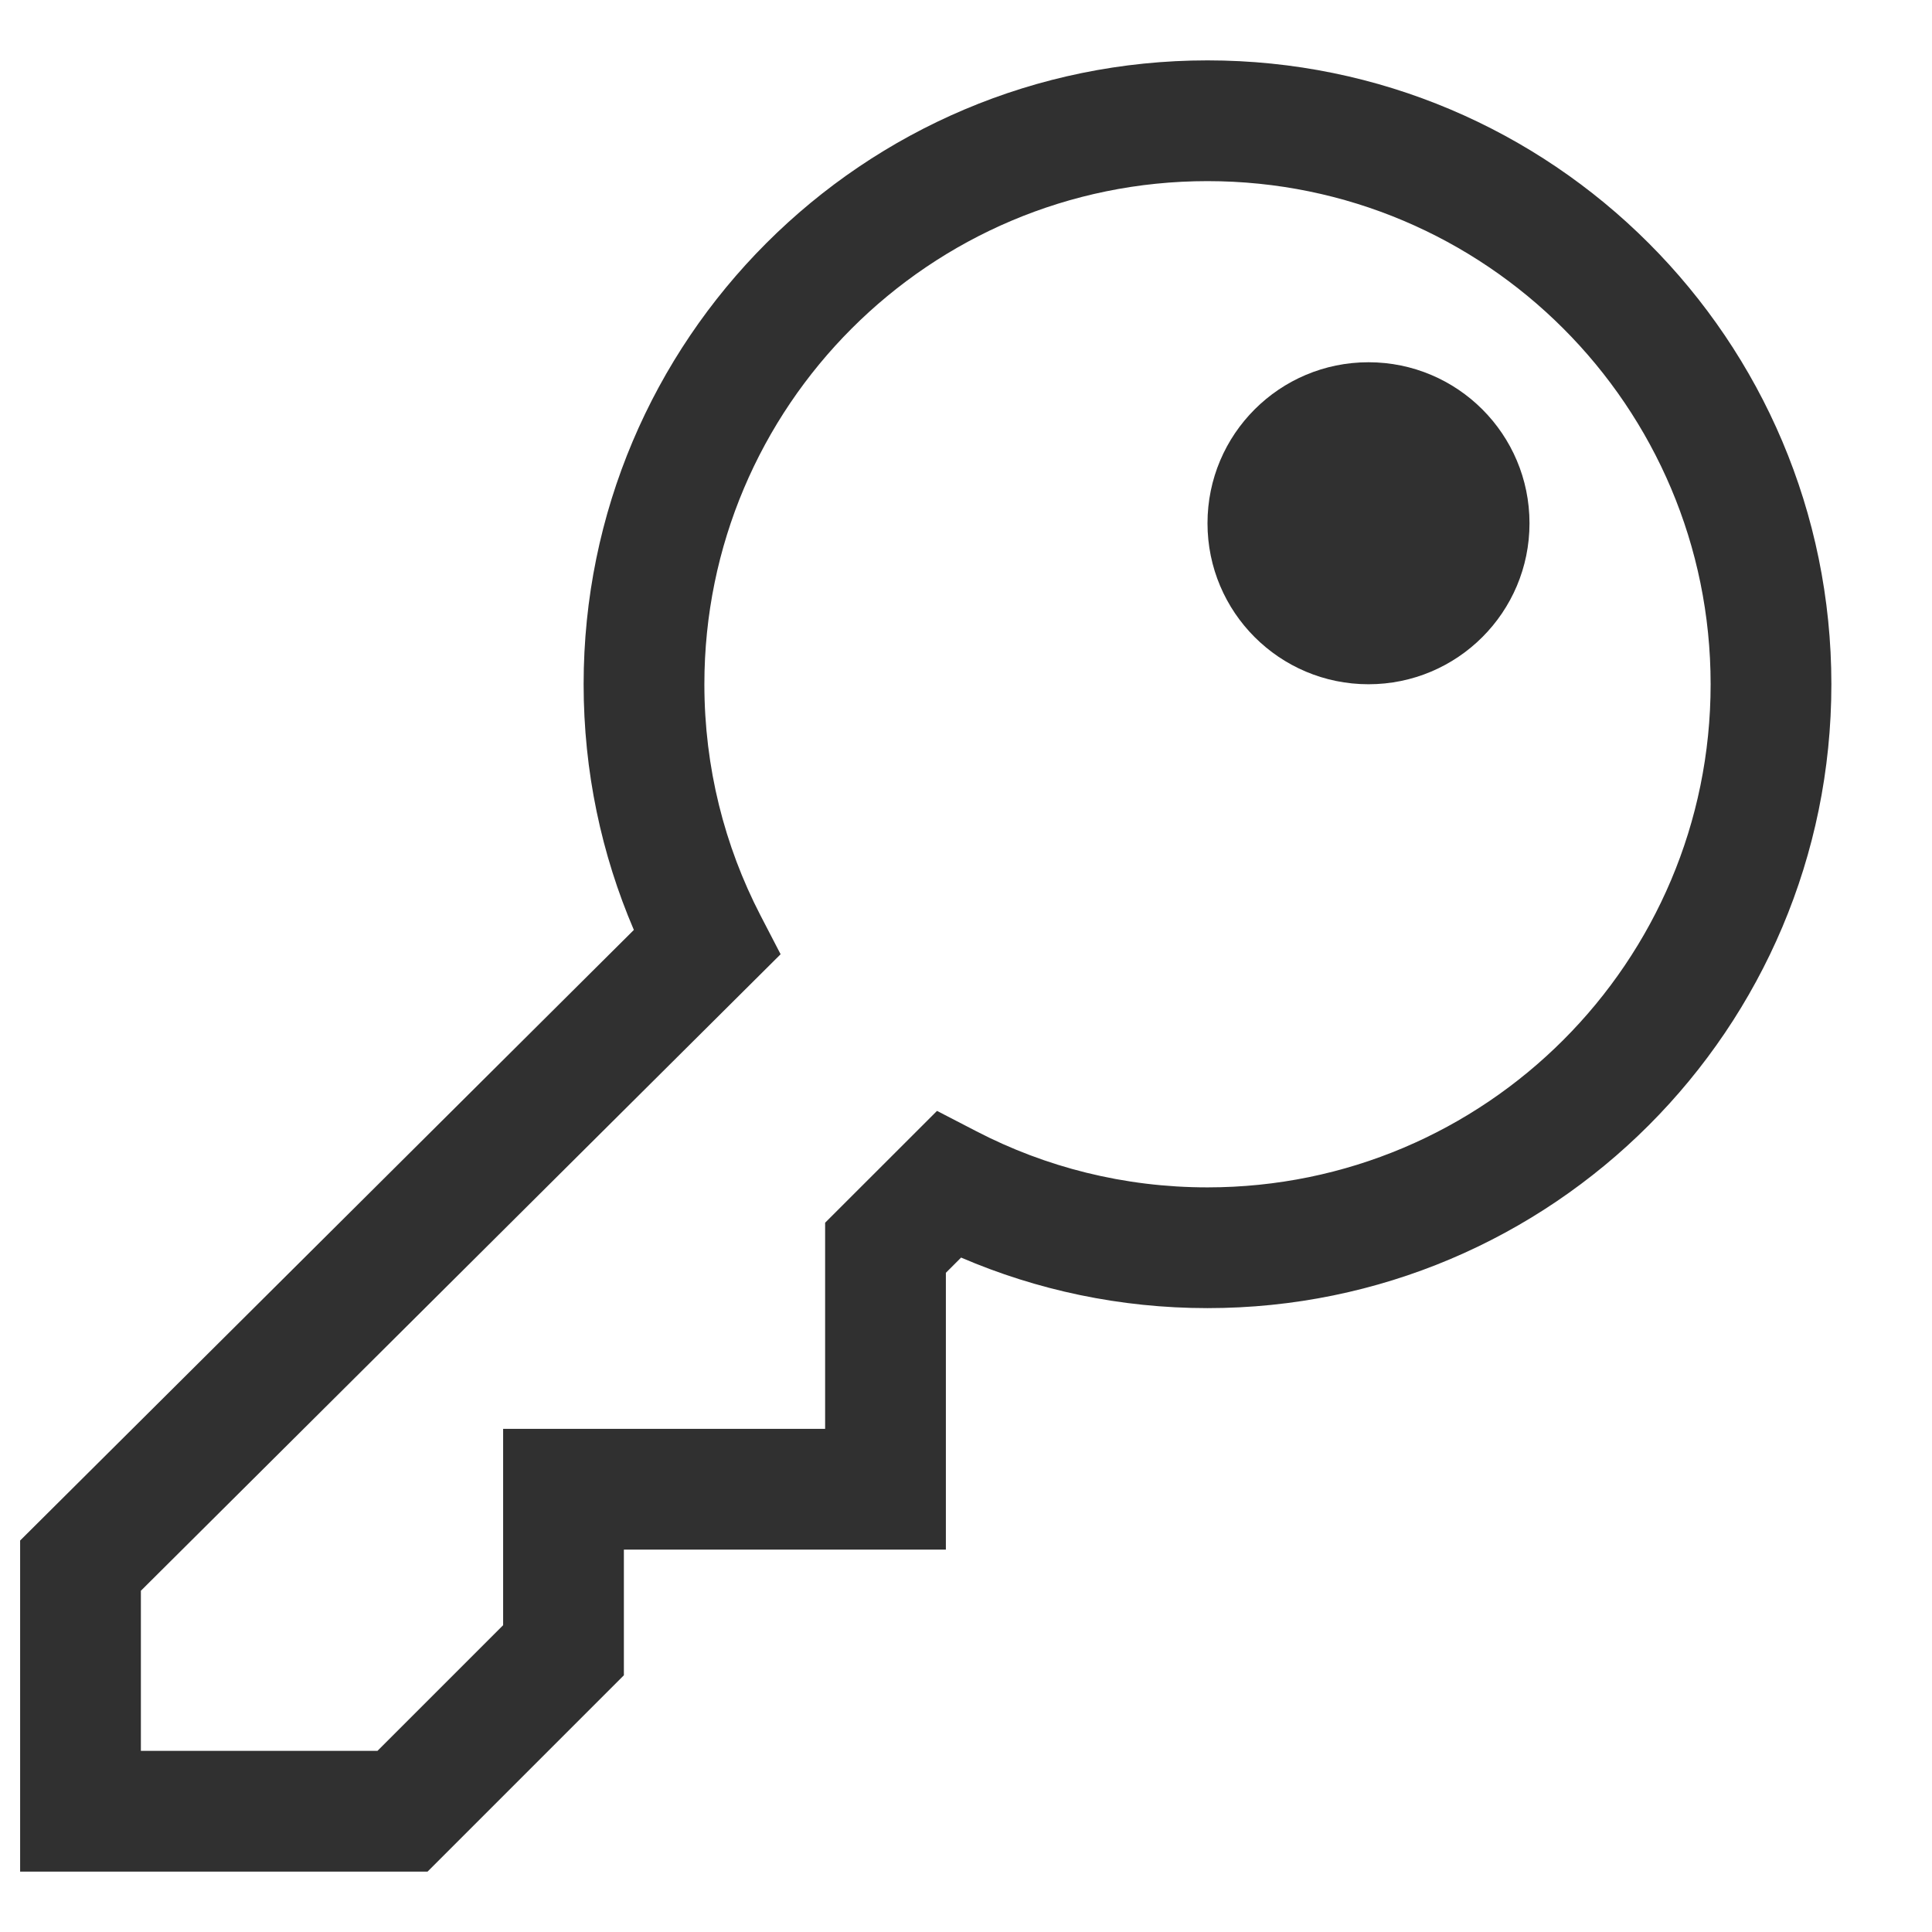 <svg width="24" height="24" viewBox="0 0 24 24" fill="none" xmlns="http://www.w3.org/2000/svg">
<path d="M17 8.5C18.105 8.5 19 7.605 19 6.5C19 5.395 18.105 4.5 17 4.5C15.895 4.5 15 5.395 15 6.5C15 7.605 15.895 8.5 17 8.5Z" fill="#303030"/>
<path fill-rule="evenodd" clip-rule="evenodd" d="M15 0.75C10.72 0.75 7.25 4.22 7.25 8.5C7.25 9.582 7.472 10.615 7.874 11.552L0.25 19.137L0.25 23.25H5.311L7.75 20.811V19.25L11.75 19.25L11.75 15.811L11.939 15.622C12.879 16.026 13.914 16.25 15 16.25C19.28 16.25 22.75 12.78 22.75 8.5C22.75 4.22 19.28 0.75 15 0.75ZM8.75 8.5C8.75 5.048 11.548 2.25 15 2.25C18.452 2.25 21.25 5.048 21.25 8.5C21.25 11.952 18.452 14.75 15 14.75C13.963 14.75 12.986 14.498 12.127 14.052L11.64 13.8L10.25 15.189L10.25 17.75L6.25 17.75V20.189L4.689 21.75H1.75L1.75 19.761L9.697 11.854L9.444 11.366C9.001 10.508 8.75 9.535 8.75 8.5Z" fill="#303030"/>
</svg>

